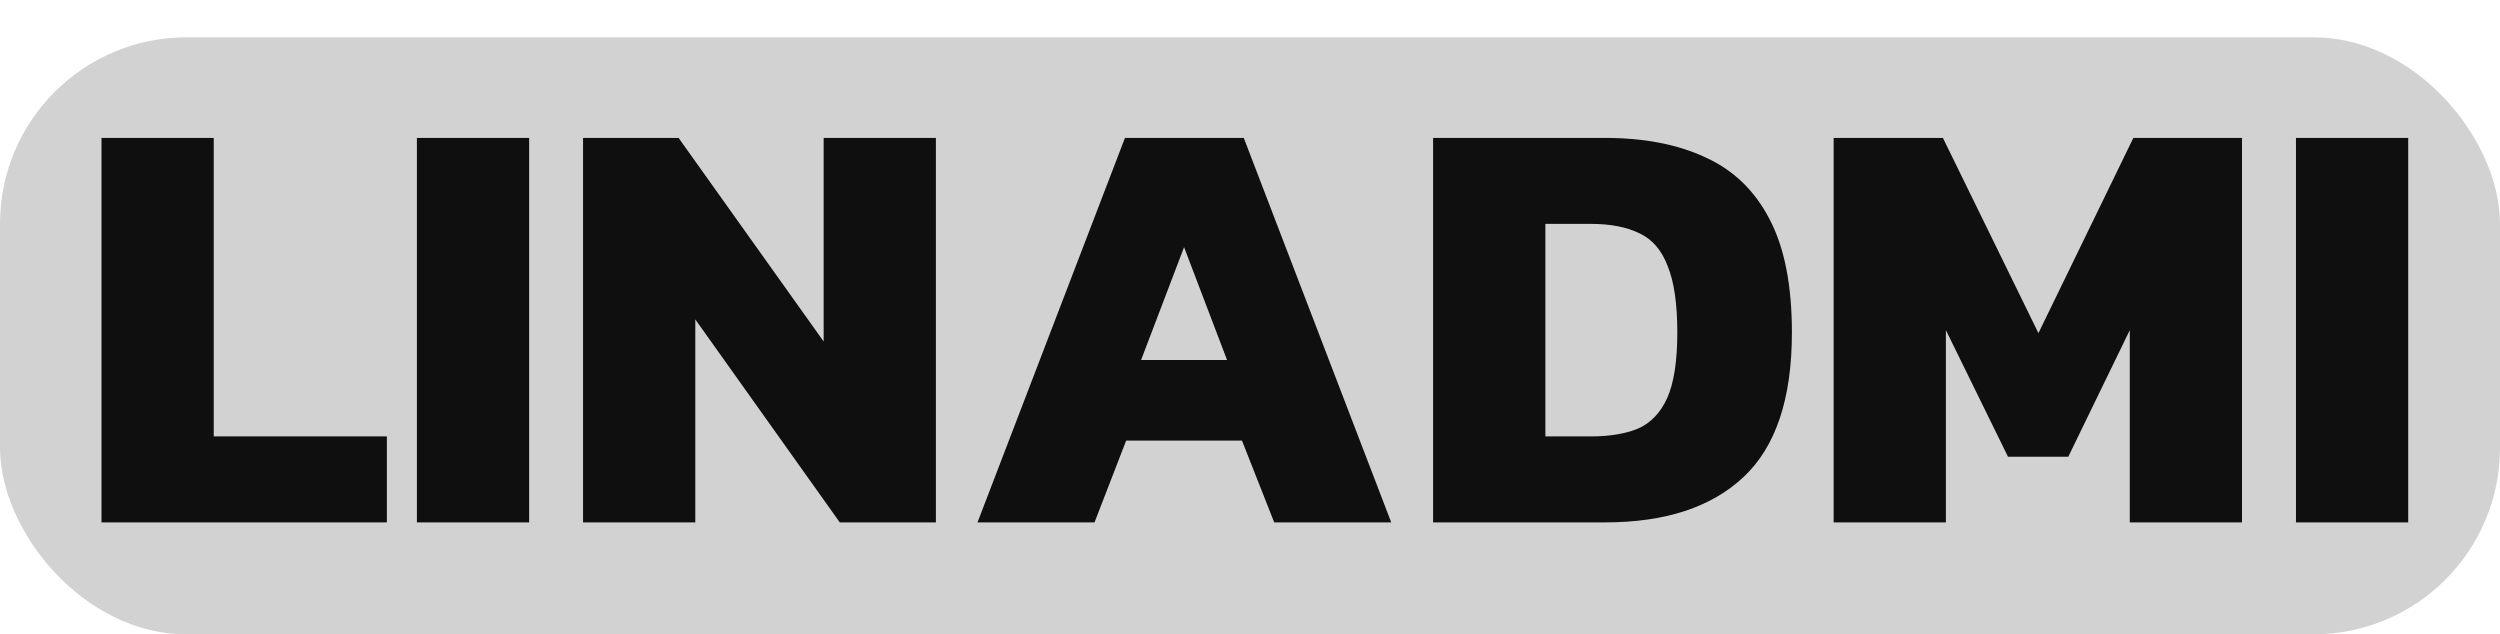 <?xml version="1.0" encoding="UTF-8"?> <svg xmlns="http://www.w3.org/2000/svg" width="67" height="17" viewBox="0 0 67 17" fill="none"><rect y="1" width="67" height="16" rx="5" fill="#D2D2D2"></rect><path opacity="0.99" d="M2.72 14V3.696H5.728V11.696H10.368V14H2.72ZM11.173 14V3.696H14.181V14H11.173ZM15.626 14V3.696H18.186L22.074 9.152V3.696H25.082V14H22.506L18.634 8.56V14H15.626ZM26.197 14L30.149 3.696H33.333L37.285 14H34.149L33.285 11.808H30.181L29.333 14H26.197ZM30.581 9.648H32.885L31.733 6.624L30.581 9.648ZM38.407 14V3.696H43.016C44.072 3.696 44.973 3.872 45.719 4.224C46.466 4.565 47.037 5.12 47.431 5.888C47.826 6.645 48.023 7.653 48.023 8.912C48.023 10.683 47.592 11.973 46.727 12.784C45.864 13.595 44.626 14 43.016 14H38.407ZM41.416 11.696H42.632C43.133 11.696 43.554 11.627 43.895 11.488C44.237 11.339 44.498 11.067 44.679 10.672C44.861 10.267 44.952 9.68 44.952 8.912C44.952 8.144 44.866 7.552 44.696 7.136C44.535 6.709 44.285 6.416 43.944 6.256C43.602 6.085 43.165 6 42.632 6H41.416V11.696ZM49.142 14V3.696H52.07L54.63 8.928L57.174 3.696H60.086V14H57.078V8.848L55.43 12.24H53.814L52.15 8.848V14H49.142ZM61.532 14V3.696H64.54V14H61.532Z" fill="#0E0E0E"></path></svg> 